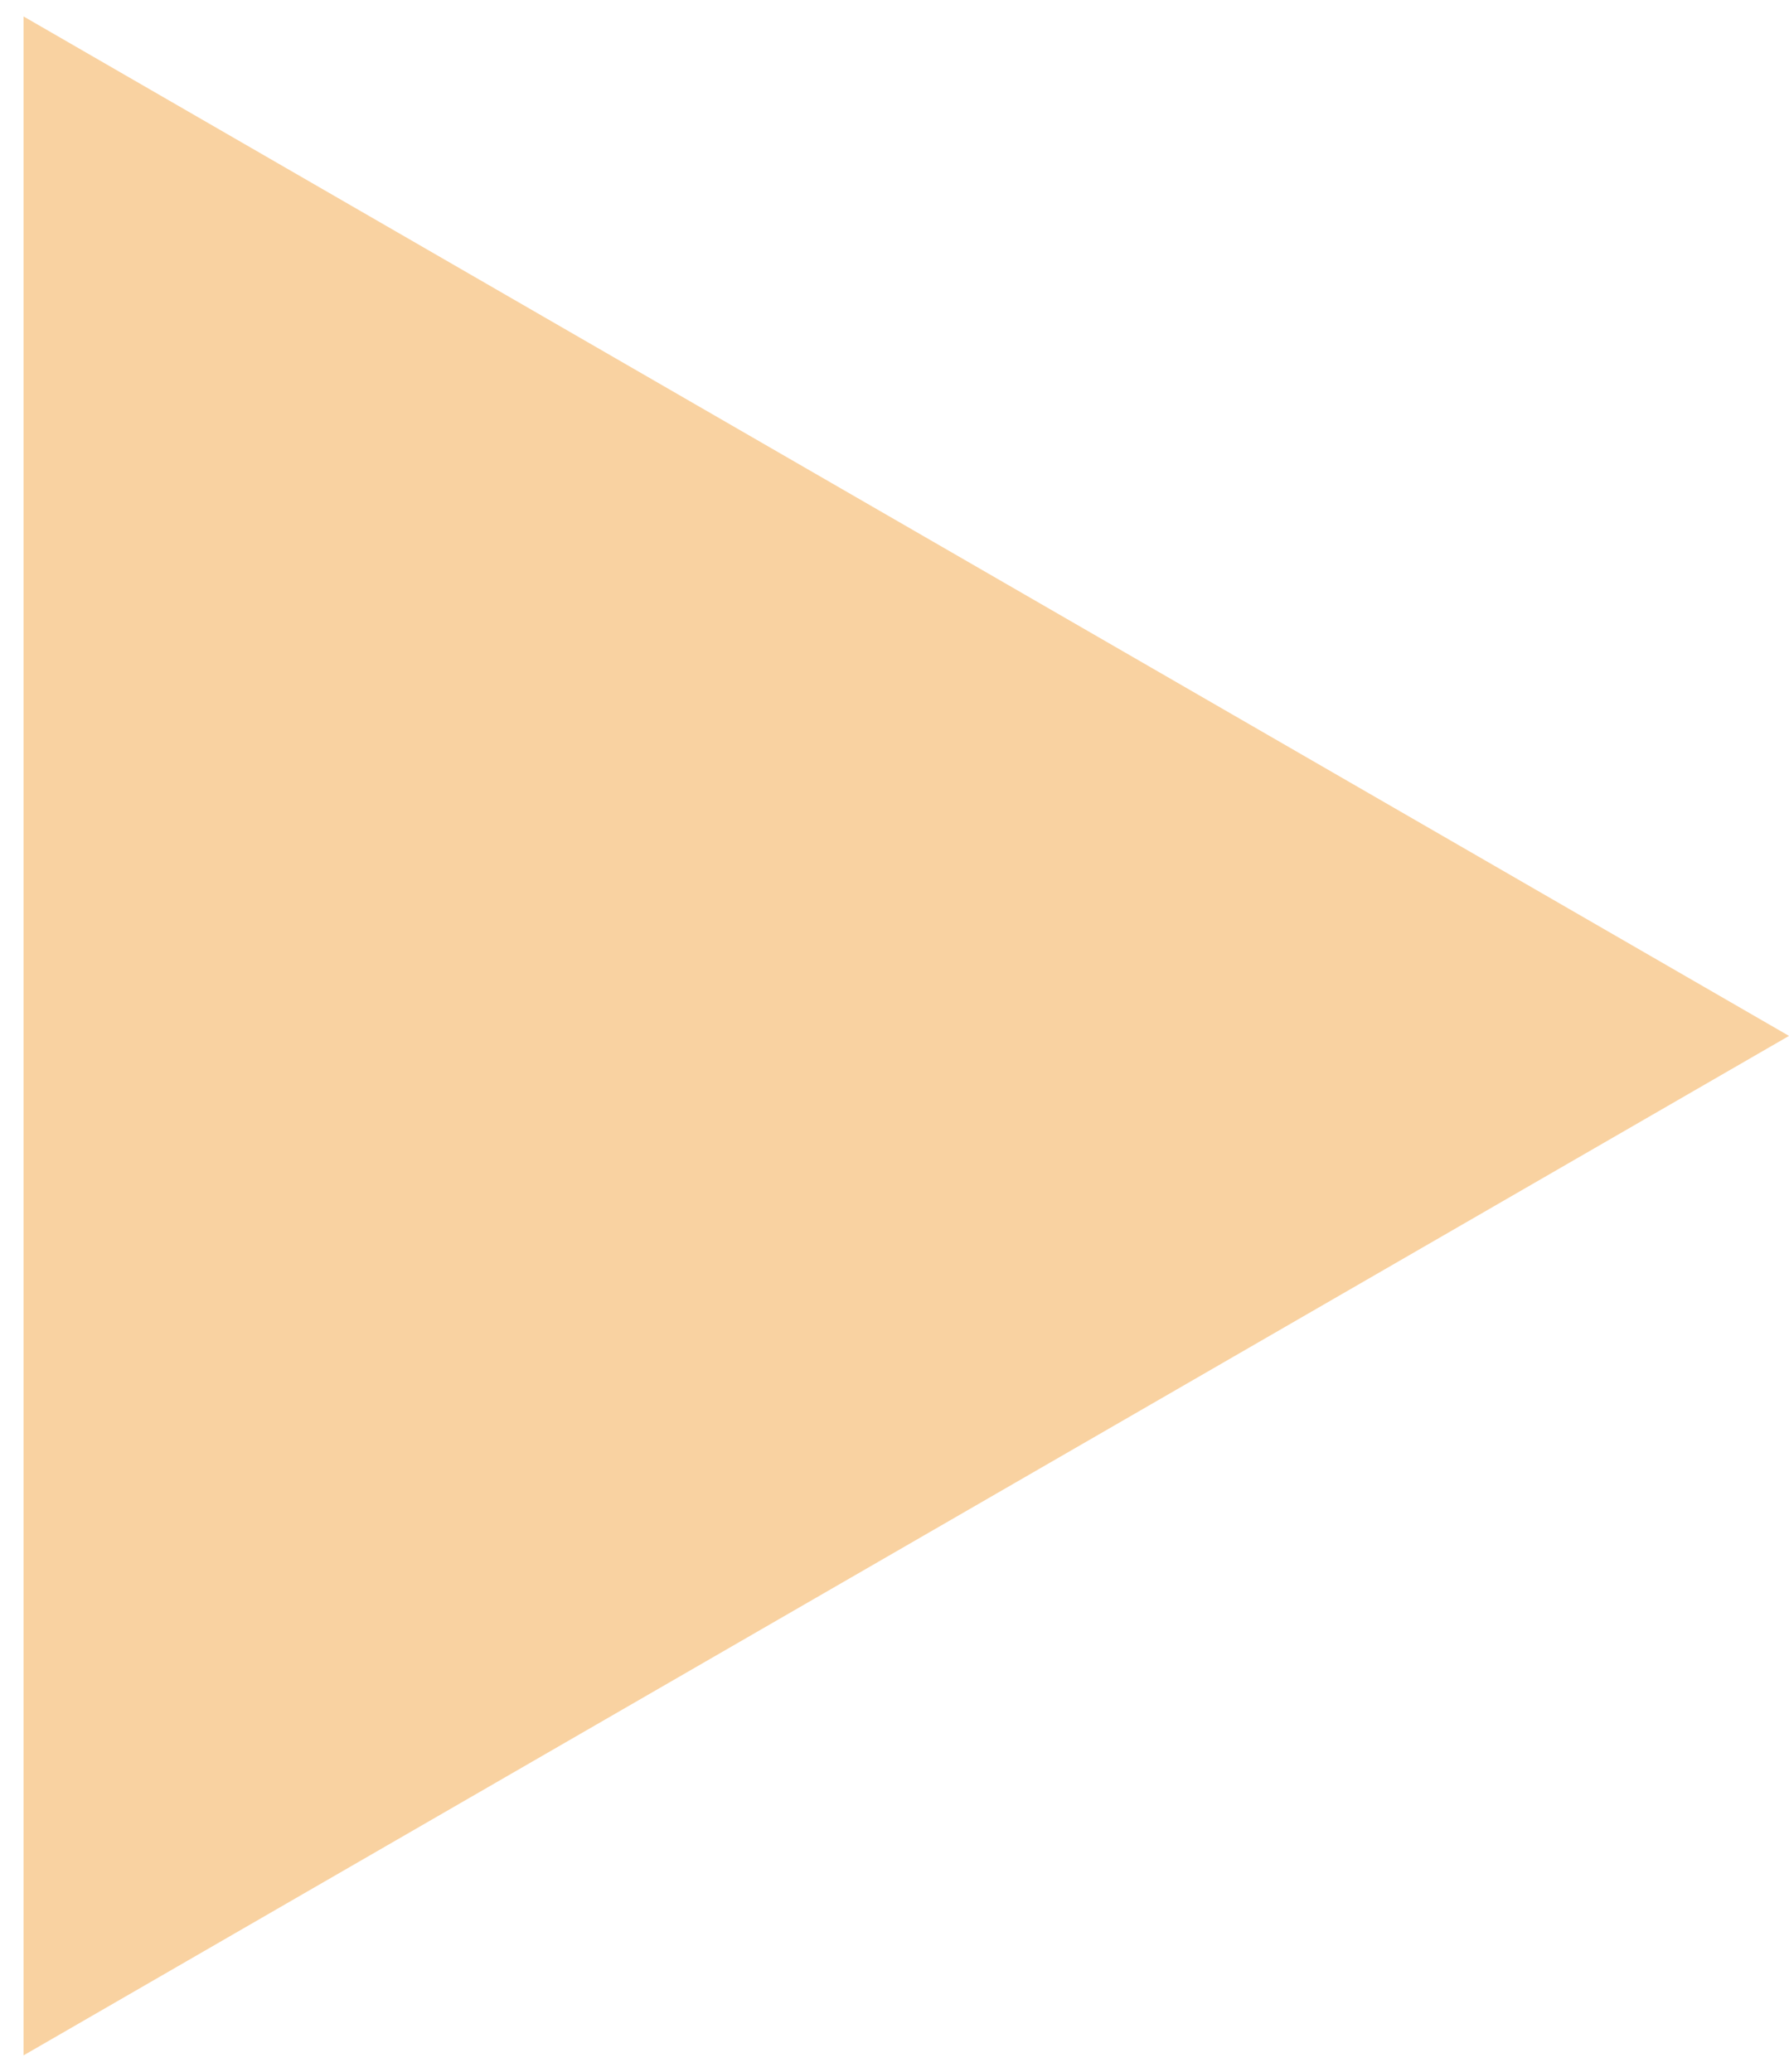 <?xml version="1.0" encoding="UTF-8"?> <svg xmlns="http://www.w3.org/2000/svg" width="38" height="44" viewBox="0 0 38 44" fill="none"><path d="M0.5 0.349L38 22L0.5 43.651L0.5 0.349Z" fill="#F9D2A1"></path></svg> 